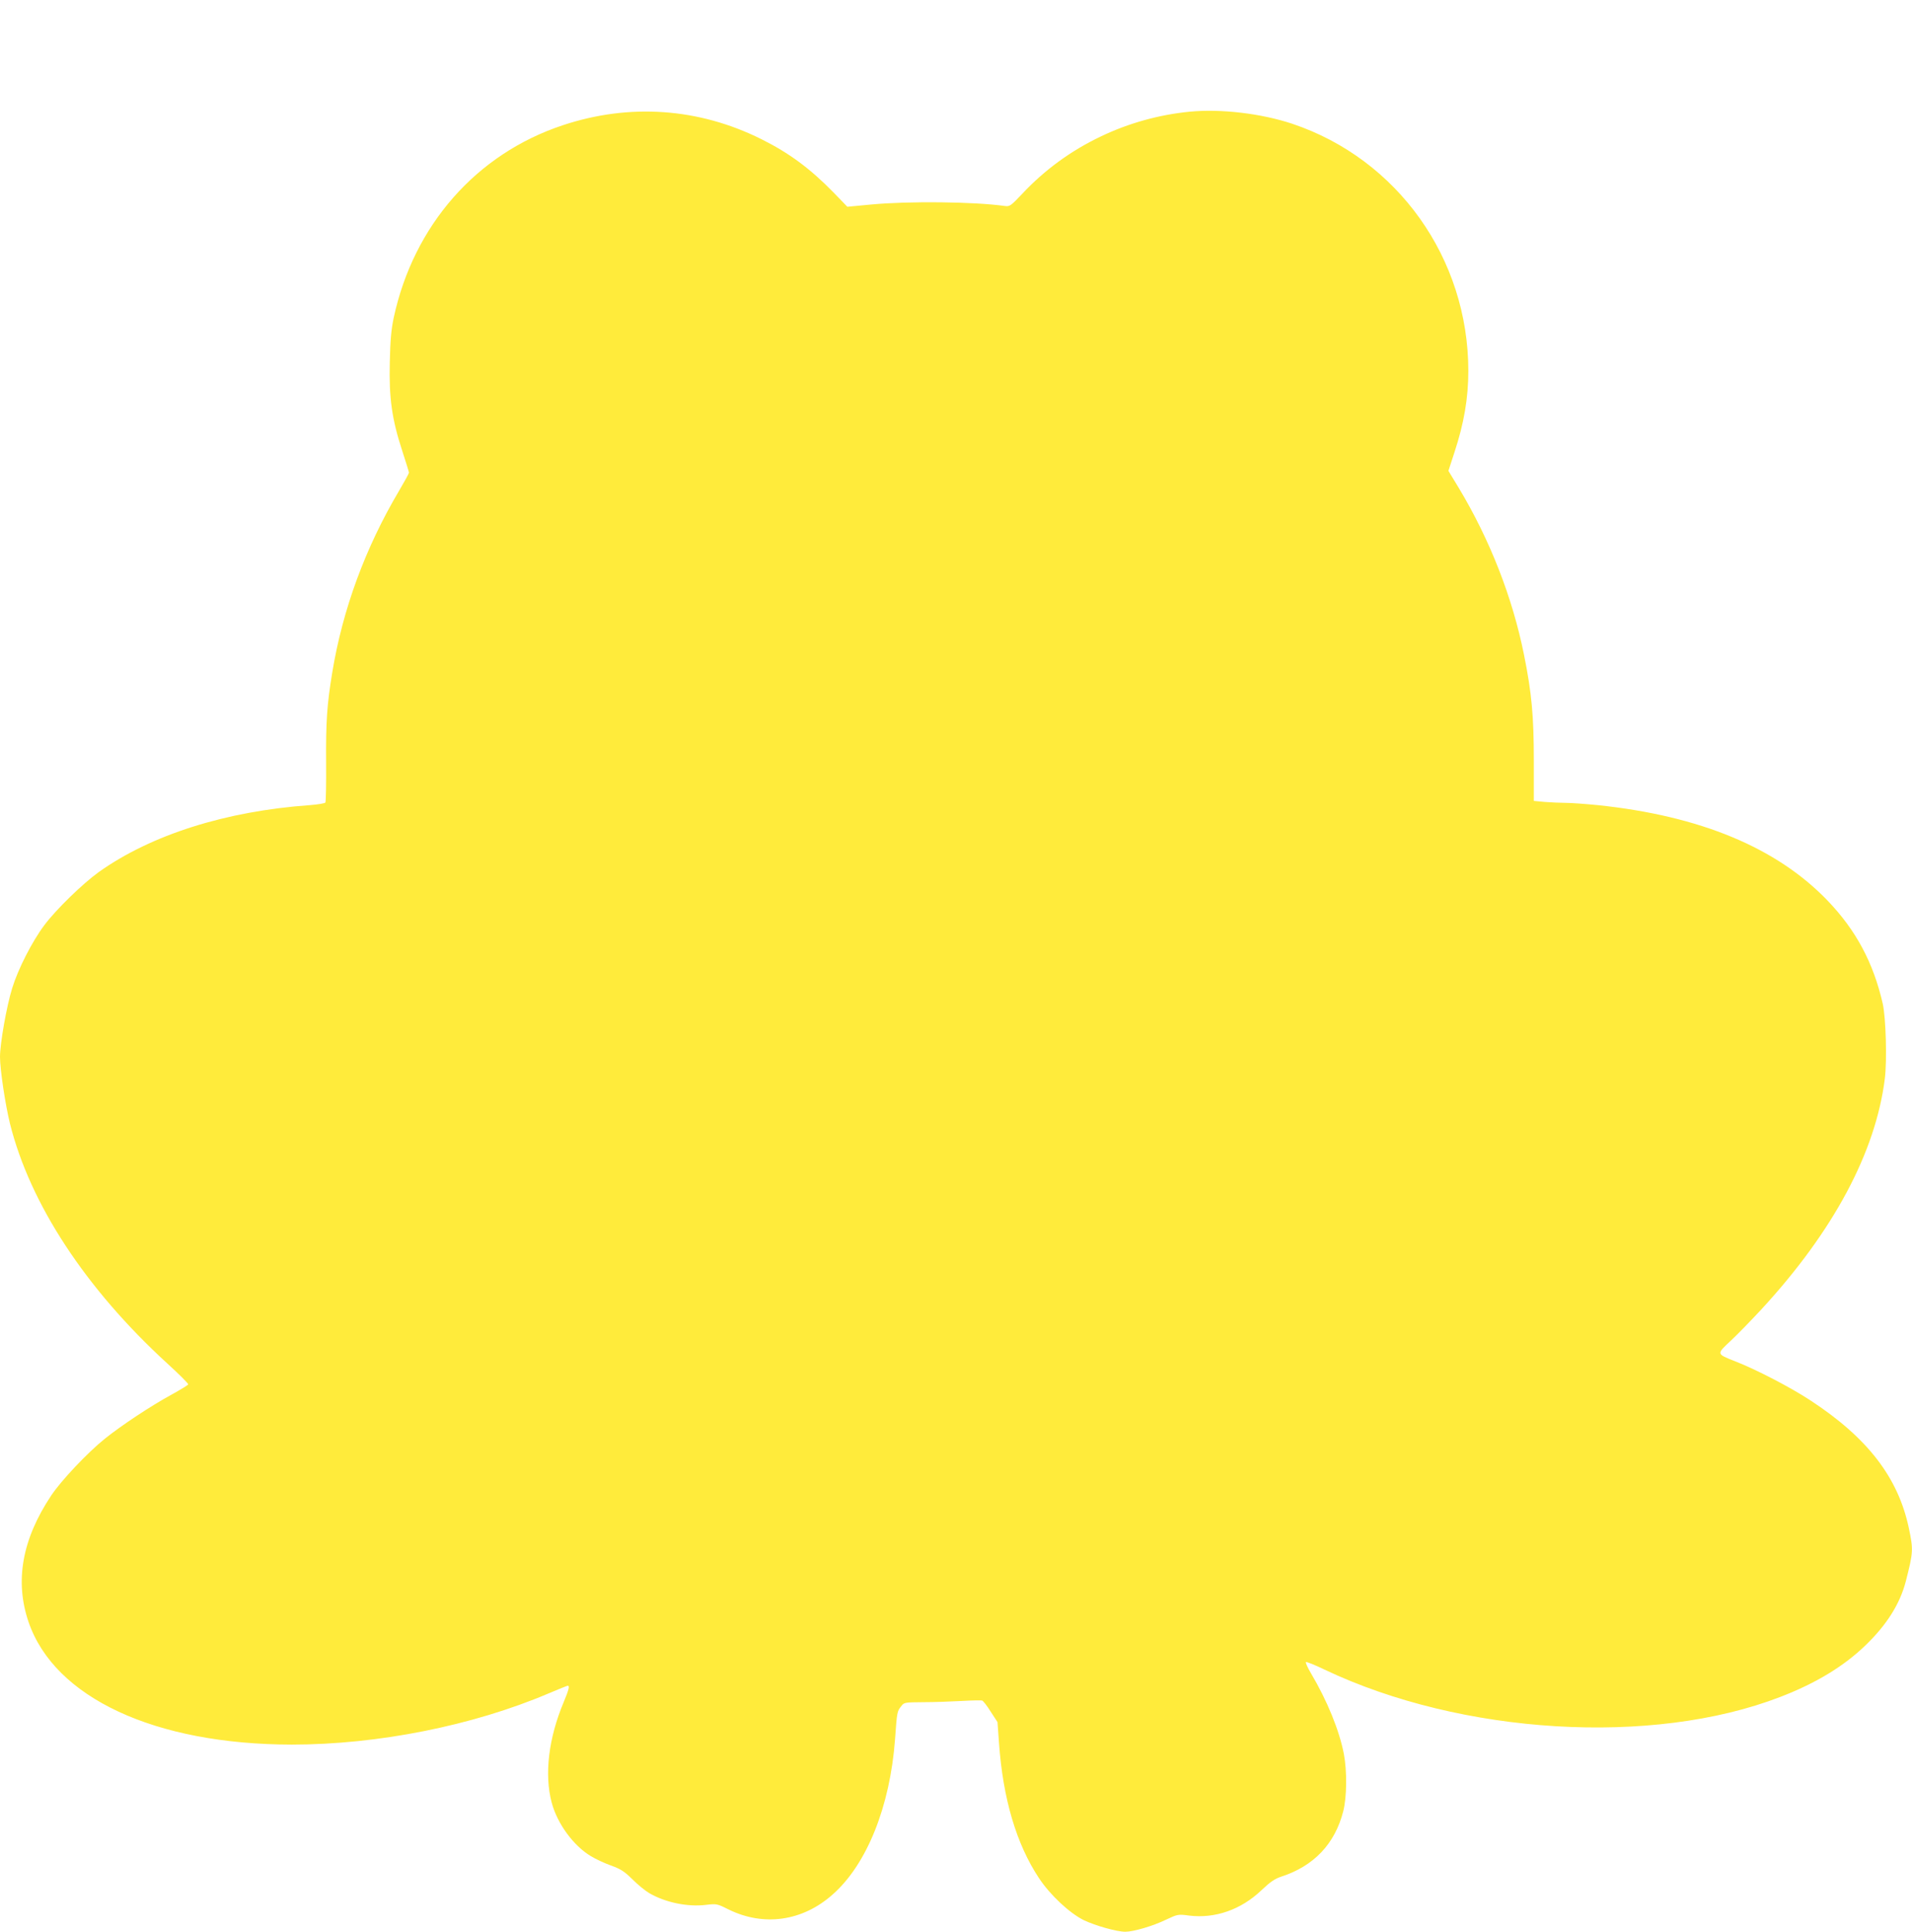 <?xml version="1.0" standalone="no"?>
<!DOCTYPE svg PUBLIC "-//W3C//DTD SVG 20010904//EN"
 "http://www.w3.org/TR/2001/REC-SVG-20010904/DTD/svg10.dtd">
<svg version="1.0" xmlns="http://www.w3.org/2000/svg"
 width="1267pt" height="1280pt" viewBox="0 0 1267 1280"
 preserveAspectRatio="xMidYMid meet">
<g transform="translate(0,1280) scale(0.1,-0.1)"
fill="#ffeb3b" stroke="none">
<path d="M7884 12060 c-204 -20 -406 -76 -591 -165 -197 -94 -371 -221 -519
-379 -76 -80 -82 -85 -115 -81 -206 29 -640 33 -885 10 l-159 -15 -90 93
c-155 159 -295 263 -480 355 -415 207 -874 239 -1316 92 -573 -190 -988 -663
-1120 -1275 -16 -76 -23 -147 -26 -295 -6 -237 14 -379 83 -589 24 -74 44
-138 44 -143 0 -5 -29 -58 -65 -119 -224 -378 -375 -787 -444 -1209 -34 -207
-42 -323 -40 -591 1 -142 -1 -261 -5 -267 -3 -5 -50 -13 -103 -17 -558 -40
-1050 -196 -1398 -443 -107 -77 -283 -248 -361 -352 -81 -108 -174 -290 -213
-417 -37 -118 -81 -368 -81 -456 0 -84 35 -316 66 -442 133 -532 501 -1094
1043 -1590 78 -71 140 -133 138 -138 -1 -5 -52 -36 -112 -69 -134 -73 -332
-204 -440 -291 -116 -93 -291 -279 -356 -377 -193 -290 -242 -567 -150 -837
172 -503 837 -812 1745 -813 569 0 1198 125 1701 339 66 28 123 51 127 51 14
0 8 -25 -26 -107 -101 -239 -130 -482 -80 -668 37 -139 144 -285 259 -354 31
-19 91 -47 133 -62 64 -23 88 -38 142 -91 36 -36 86 -77 112 -92 106 -62 254
-93 376 -78 70 8 73 8 147 -29 235 -117 494 -80 694 99 226 200 379 583 412
1027 13 184 14 185 40 218 20 27 22 27 147 28 70 0 183 4 252 8 69 4 131 5
138 3 7 -2 33 -35 57 -74 l45 -69 10 -138 c26 -370 116 -672 265 -896 74 -112
202 -231 296 -278 78 -37 218 -77 276 -77 53 0 181 37 268 79 79 37 81 38 155
28 172 -21 344 39 479 168 59 56 89 76 131 90 216 70 356 217 411 433 24 94
26 265 4 381 -30 155 -110 352 -218 534 -22 37 -37 70 -33 74 3 3 59 -19 123
-50 909 -432 2172 -508 3018 -182 237 91 422 203 567 343 141 136 228 274 267
424 50 196 50 209 20 353 -71 335 -273 598 -654 847 -128 84 -356 203 -495
257 -128 51 -127 47 -30 138 46 43 137 137 203 208 477 518 756 1040 817 1528
15 121 7 404 -14 497 -62 271 -177 486 -365 682 -337 351 -844 562 -1523 633
-81 8 -176 15 -211 15 -35 0 -98 3 -139 6 l-74 7 0 266 c0 296 -14 449 -65
702 -76 379 -226 763 -433 1107 l-68 112 40 123 c63 191 92 359 92 539 0 746
-469 1404 -1167 1638 -205 68 -471 100 -679 80z"/>
</g>
</svg>

